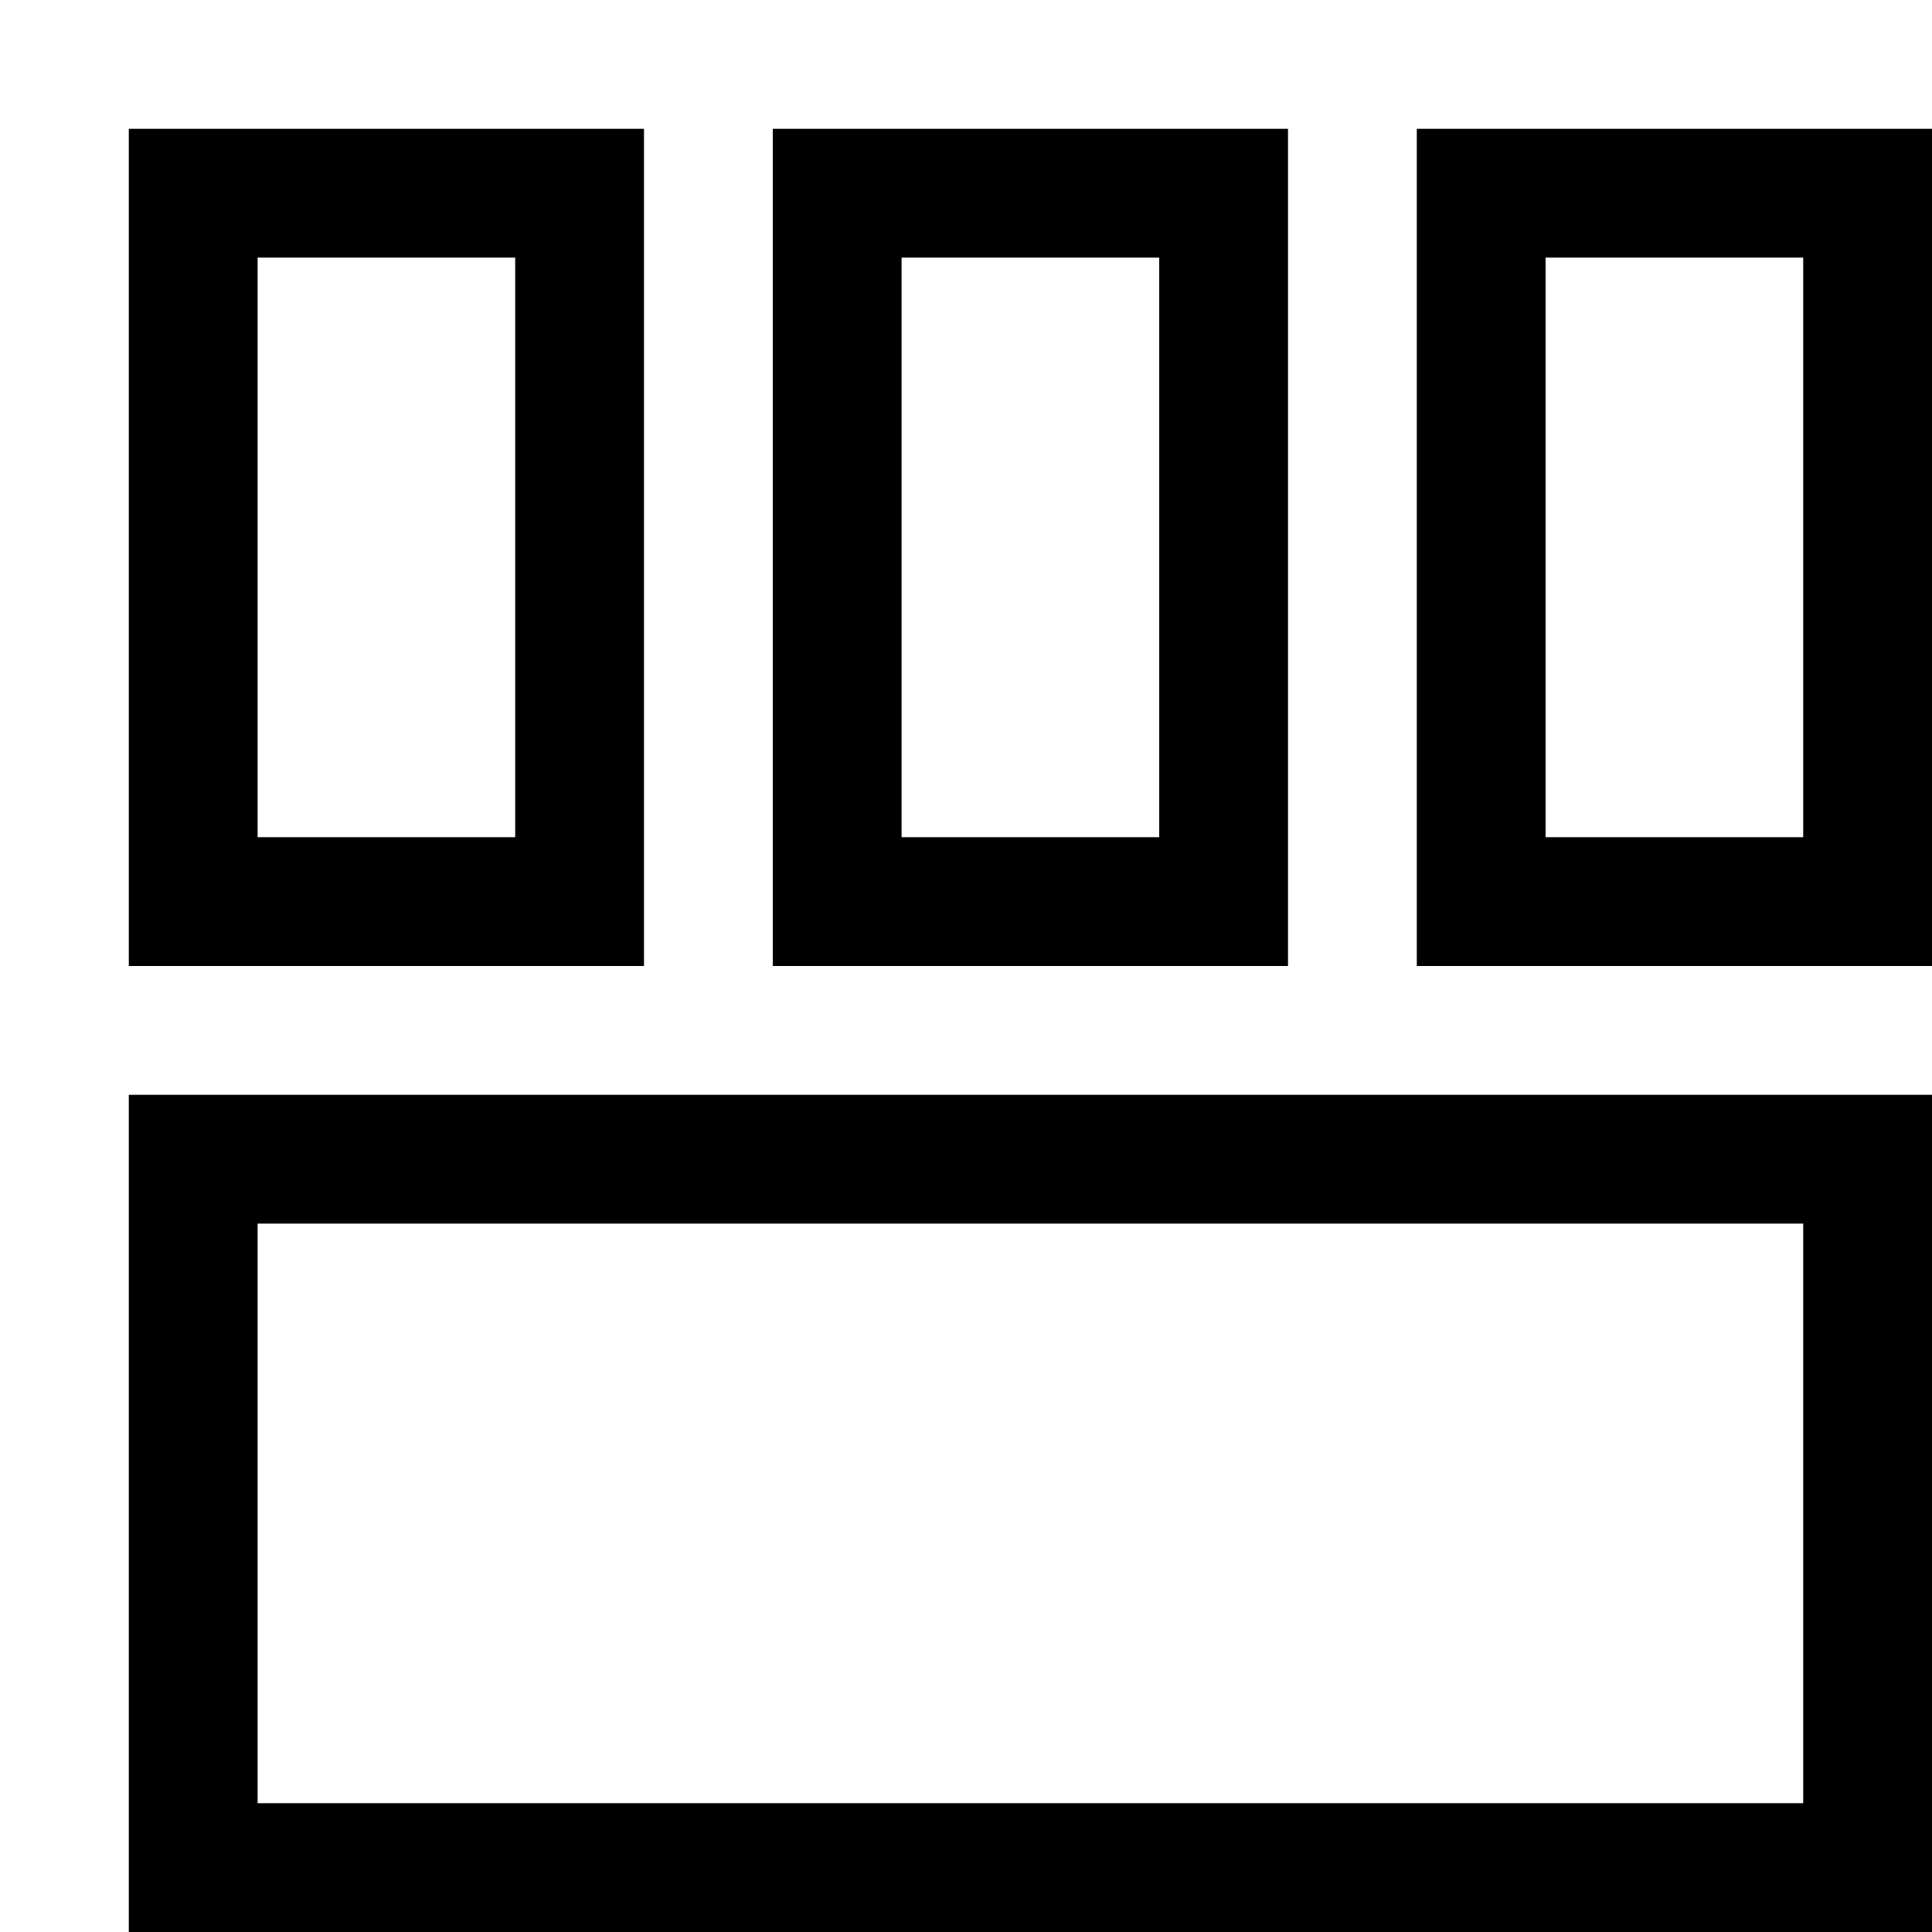 <svg width="32" height="32" viewBox="-2 -2 30 30" fill="none" xmlns="http://www.w3.org/2000/svg">
<rect x="1" y="1" width="6" height="11" stroke="black" stroke-width="2"/>
<rect x="21" y="1" width="6" height="11" stroke="black" stroke-width="2"/>
<rect x="11" y="1" width="6" height="11" stroke="black" stroke-width="2"/>
<rect x="1" y="16" width="26" height="11" stroke="black" stroke-width="2"/>
</svg>
